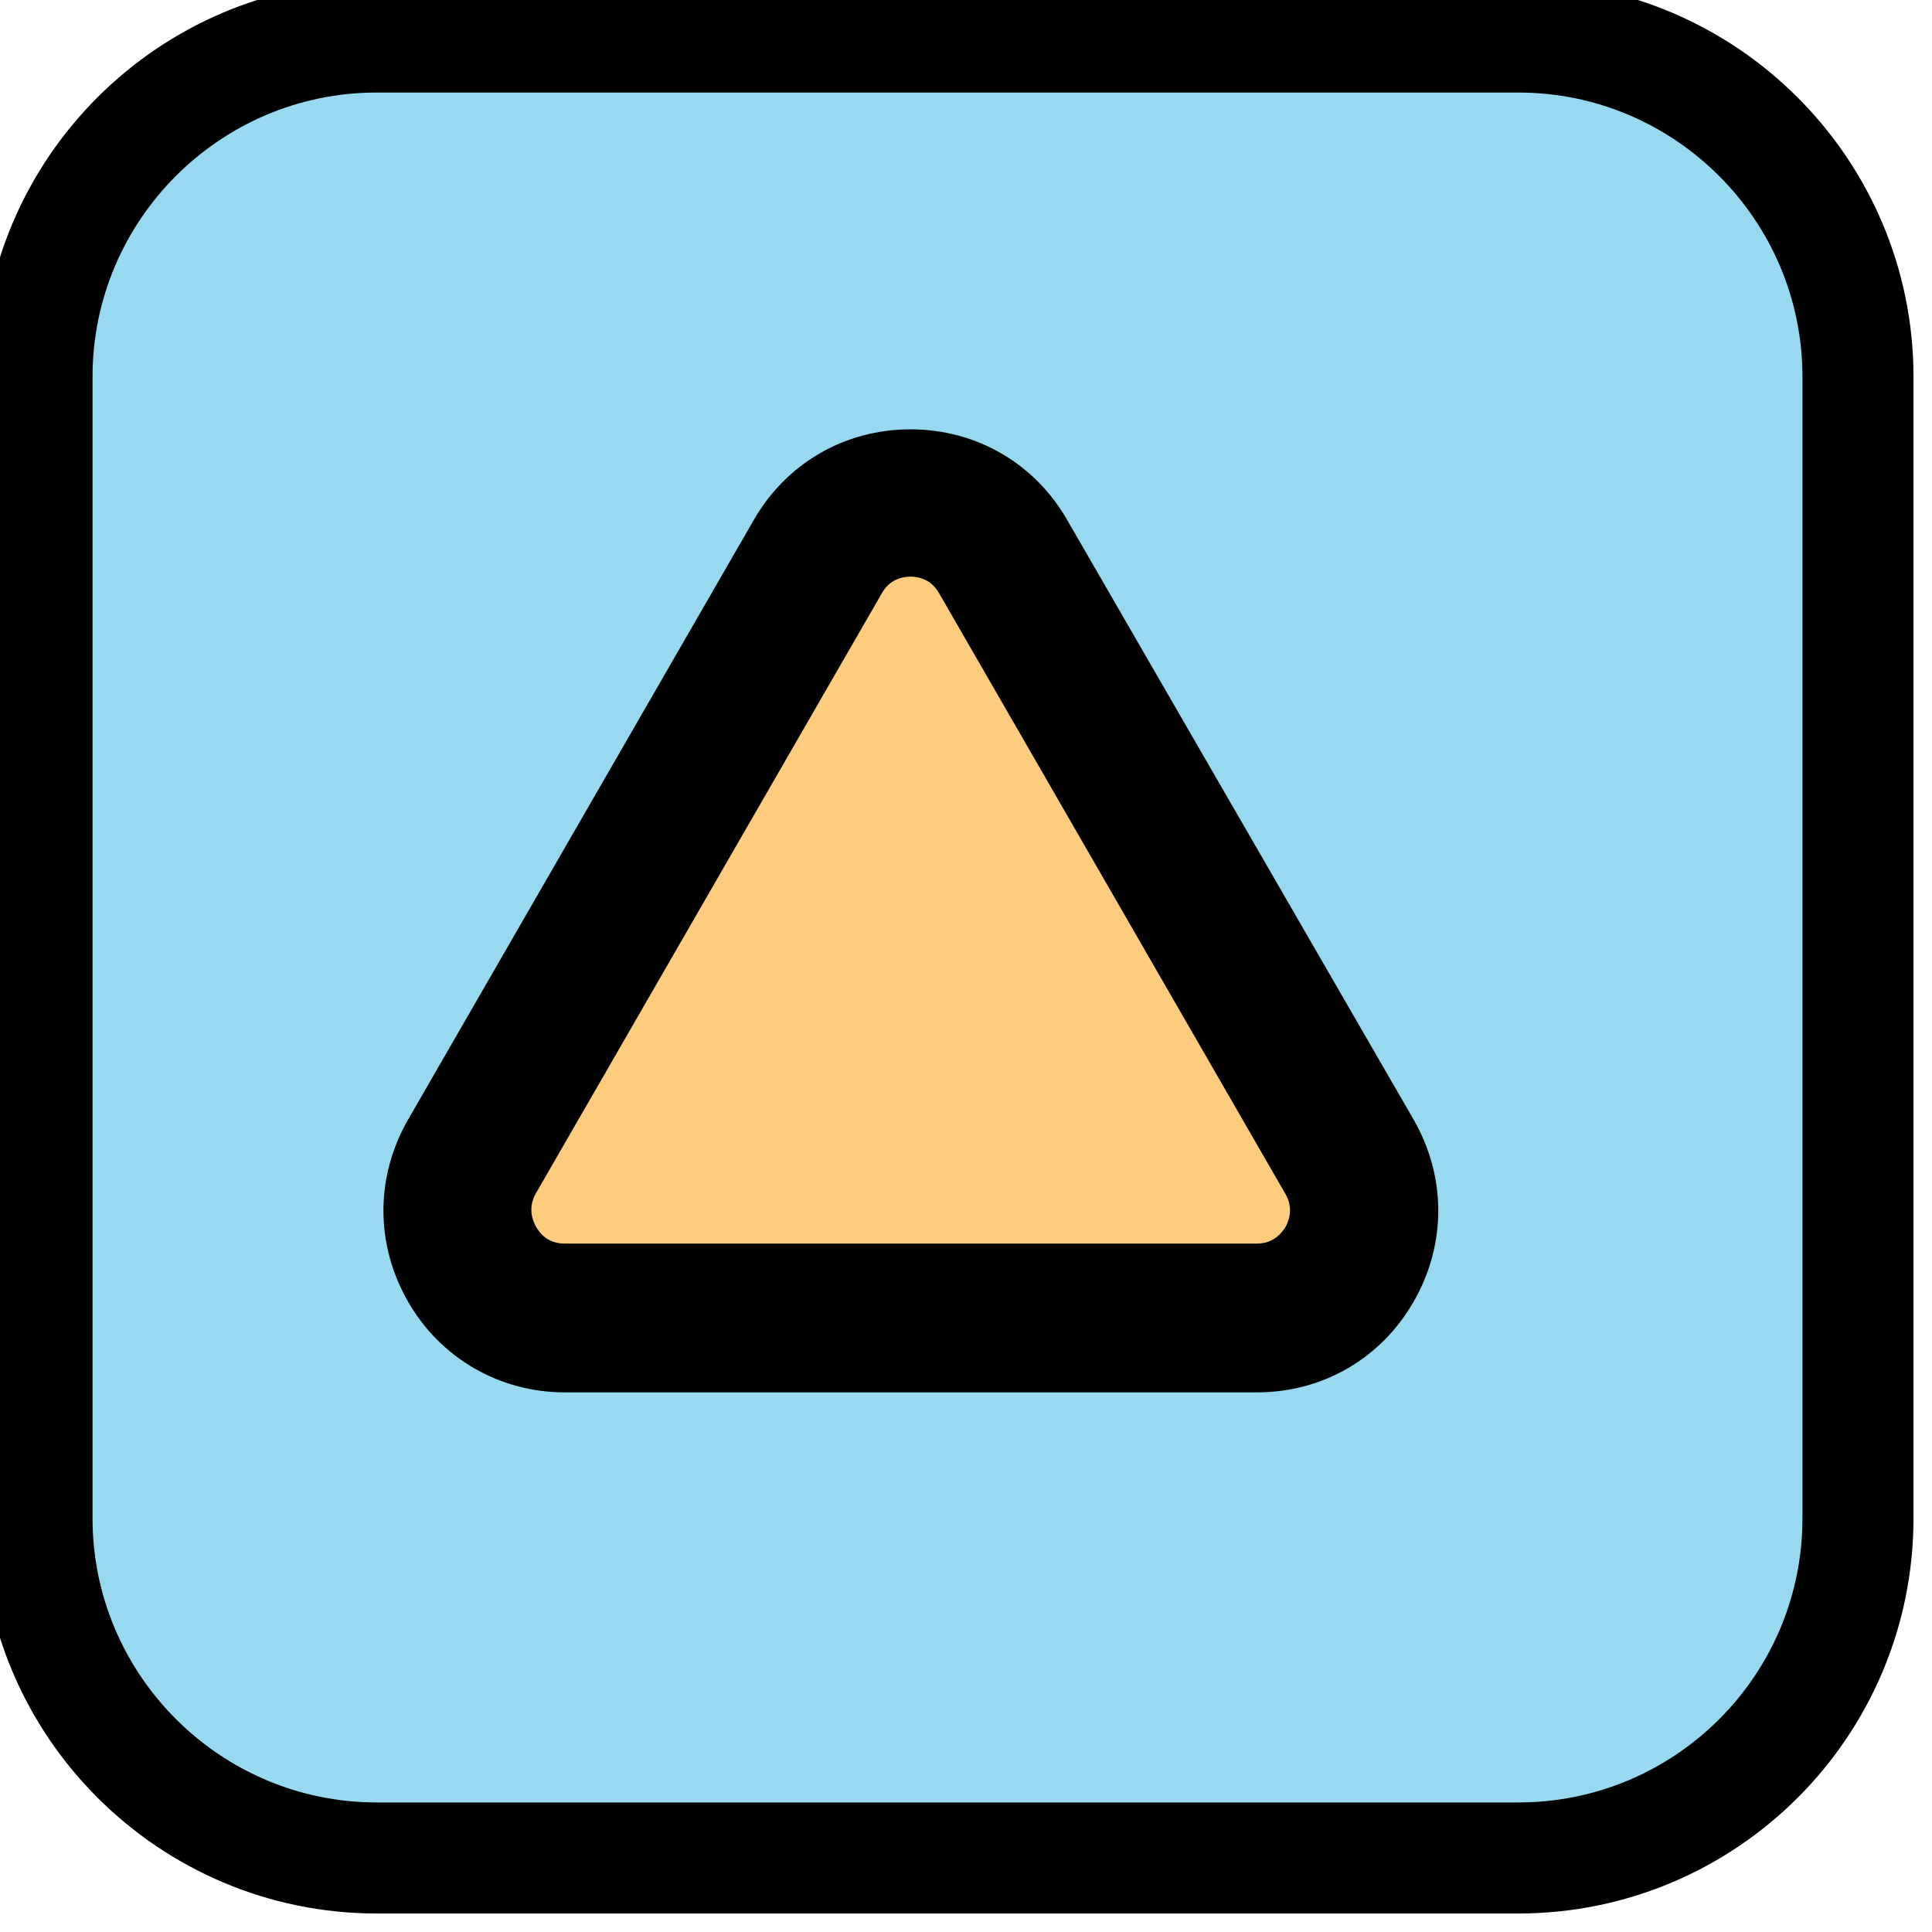 <?xml version="1.0" encoding="utf-8"?>
<!-- Generator: Adobe Illustrator 25.2.1, SVG Export Plug-In . SVG Version: 6.00 Build 0)  -->
<svg version="1.1" id="Layer_1" xmlns="http://www.w3.org/2000/svg" xmlns:xlink="http://www.w3.org/1999/xlink" x="0px" y="0px"
	width="261px" height="261px" viewBox="0 0 261 261" style="enable-background:new 0 0 261 261;" xml:space="preserve">
<style type="text/css">
	.st0{fill:#96D9F0;stroke:#000000;stroke-width:15;stroke-miterlimit:10;}
	.st1{fill:#FECC7D;}
	.st2{fill:#010101;}
</style>
<g>
	<path id="XMLID_978_" class="st0" d="M251,205.1c0,25.4-20.6,45.9-45.9,45.9H50.9C25.6,251,5,230.4,5,205.1V50.9
		C5,25.6,25.6,5,50.9,5h154.2C230.4,5,251,25.6,251,50.9V205.1z"/>
	<path id="XMLID_966_" class="st1" d="M63.7,156.2l46.7-81c5.6-9.7,19.6-9.7,25.1,0l46.7,81c5.6,9.7-1.4,21.8-12.6,21.8H76.3
		C65.1,178,58.1,165.9,63.7,156.2z"/>
	<path id="XMLID_1004_" class="st2" d="M144.2,70.3C139.8,62.6,131.9,58,123,58s-16.8,4.6-21.2,12.3l-46.7,81
		c-4.4,7.7-4.4,16.8,0,24.5c4.4,7.7,12.4,12.3,21.2,12.3h93.5c8.9,0,16.8-4.6,21.2-12.3c4.4-7.7,4.4-16.8,0-24.5L144.2,70.3z
		 M173.7,165.7c-0.5,0.8-1.6,2.3-3.9,2.3H76.3c-2.3,0-3.4-1.4-3.9-2.3s-1.1-2.6,0-4.5l46.7-81c1.1-2,2.9-2.3,3.9-2.3
		s2.8,0.3,3.9,2.3l46.7,81C174.8,163.2,174.1,164.9,173.7,165.7L173.7,165.7z"/>
</g>
</svg>
